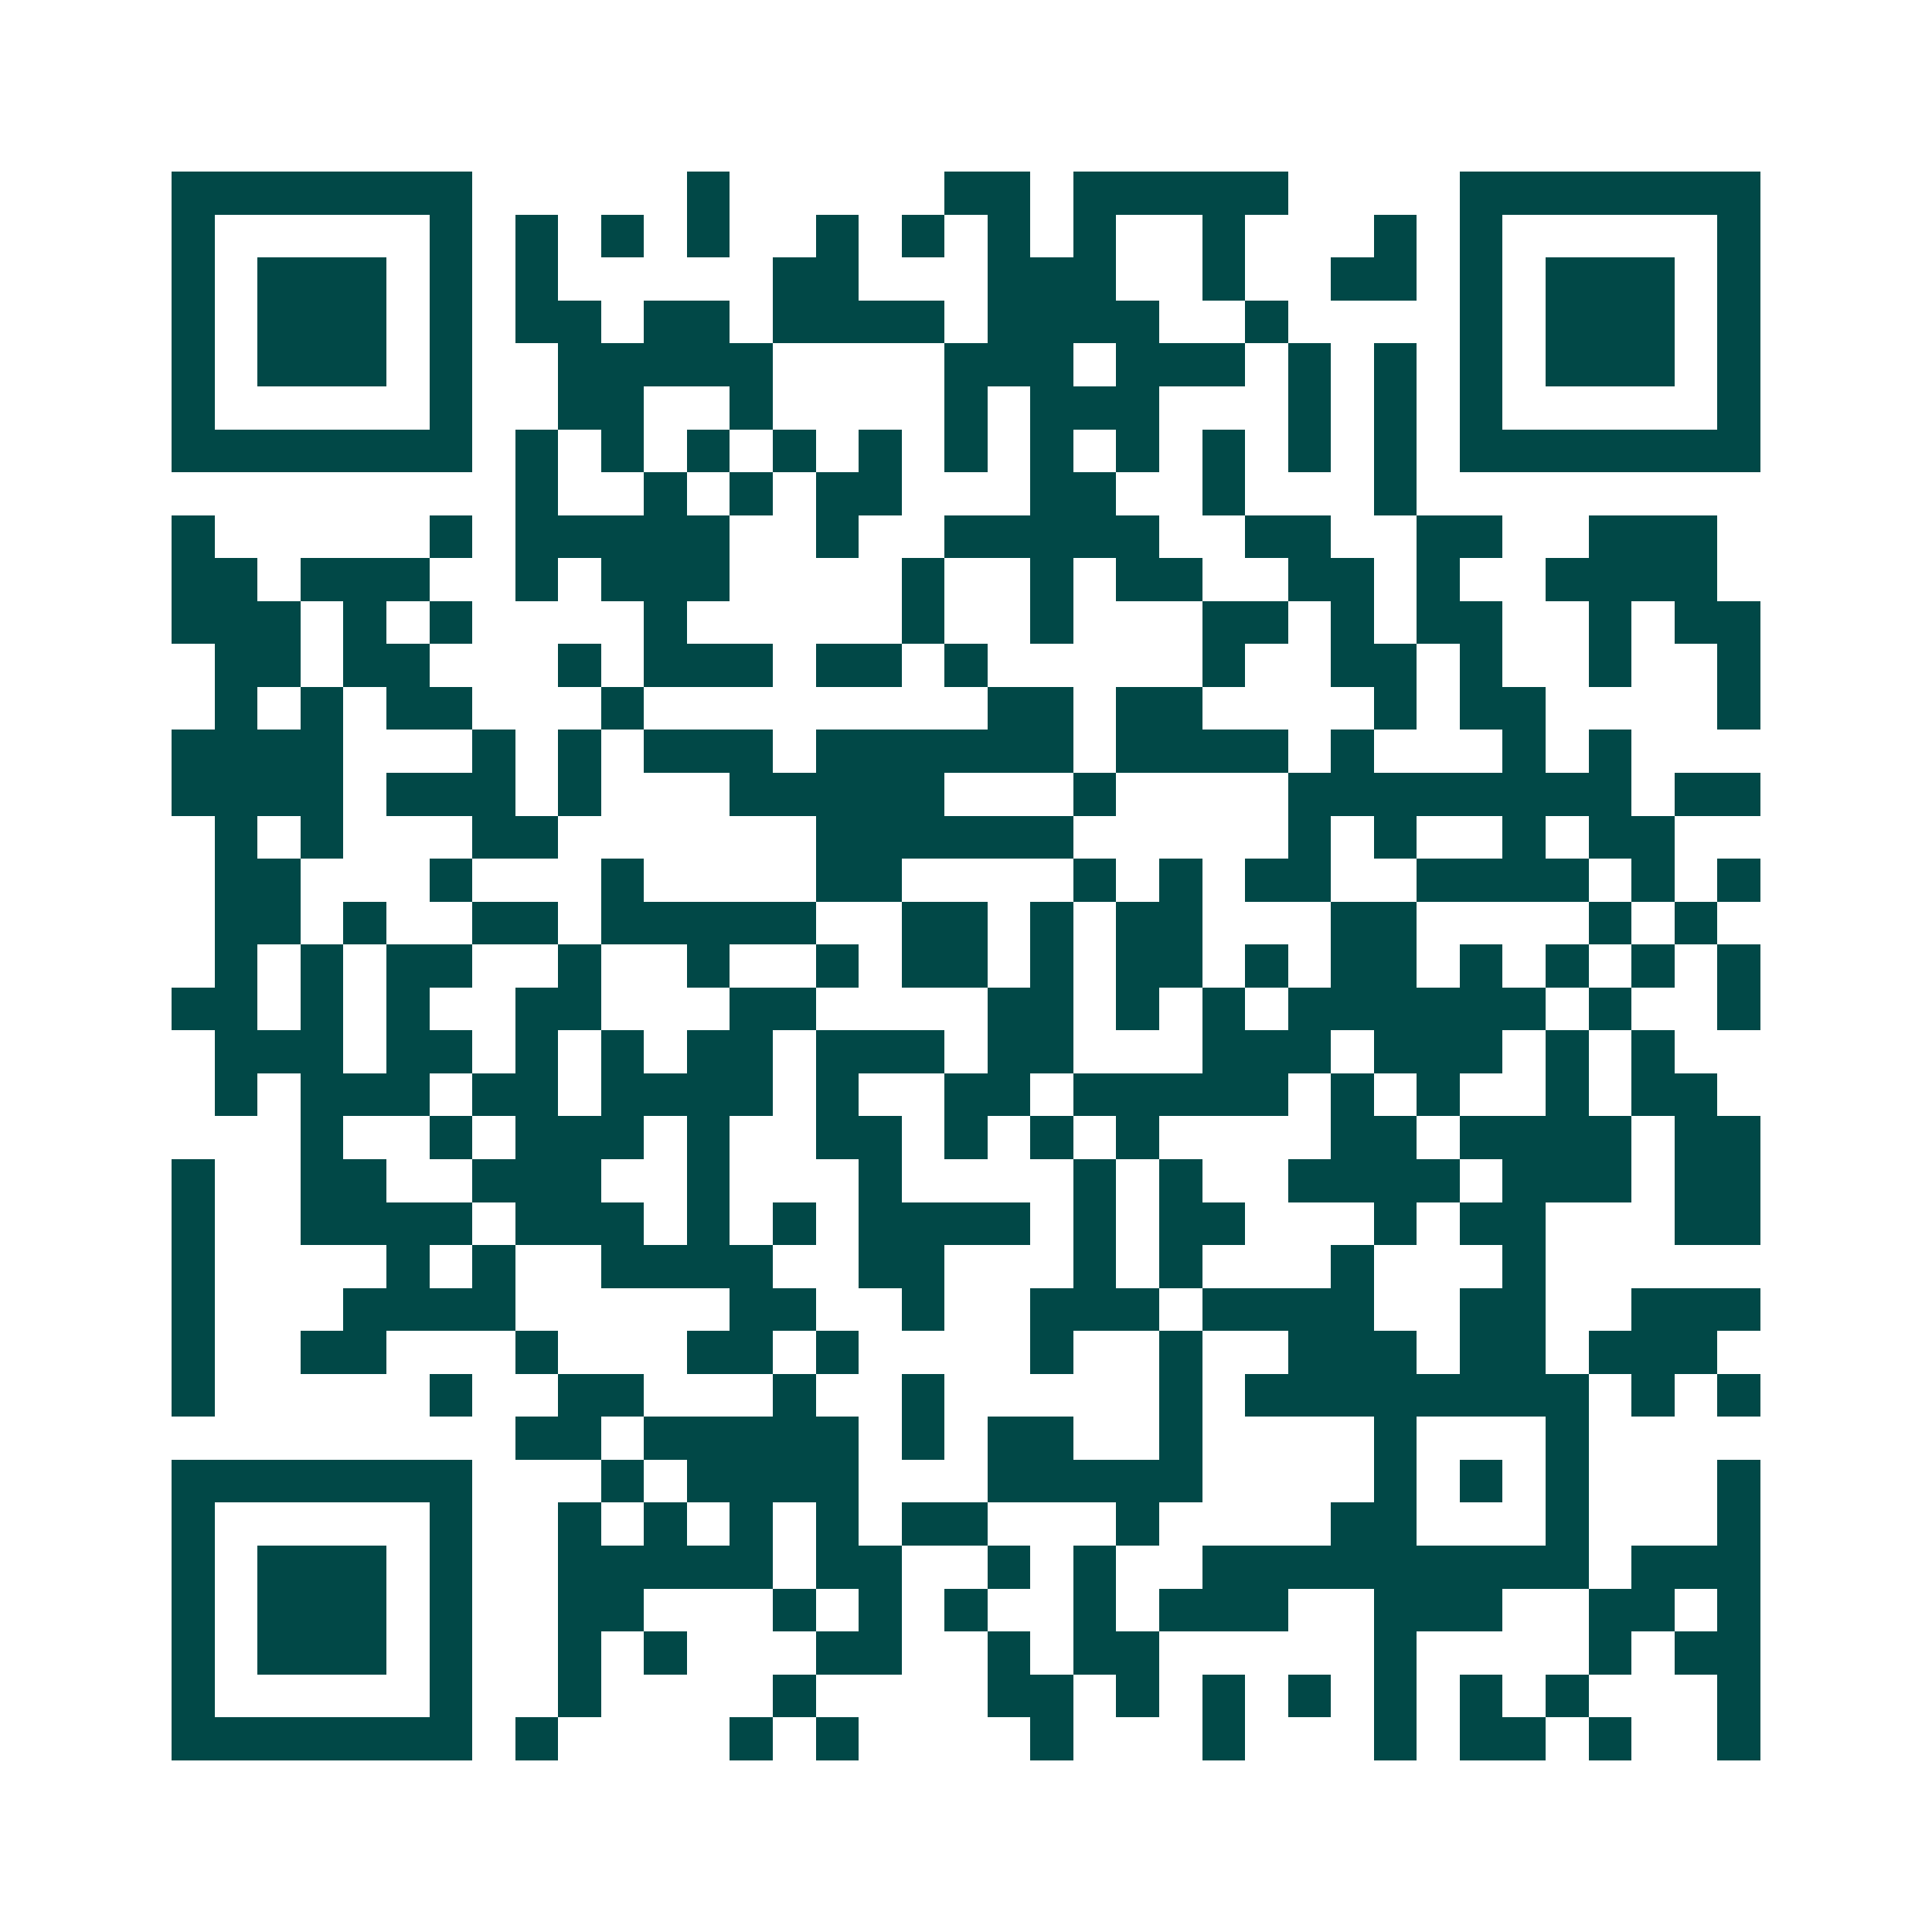 <svg xmlns="http://www.w3.org/2000/svg" width="200" height="200" viewBox="0 0 45 45" shape-rendering="crispEdges"><path fill="#ffffff" d="M0 0h45v45H0z"/><path stroke="#014847" d="M4 4.5h7m5 0h1m5 0h2m1 0h5m4 0h7M4 5.5h1m5 0h1m1 0h1m1 0h1m1 0h1m2 0h1m1 0h1m1 0h1m1 0h1m2 0h1m3 0h1m1 0h1m5 0h1M4 6.5h1m1 0h3m1 0h1m1 0h1m5 0h2m3 0h3m2 0h1m2 0h2m1 0h1m1 0h3m1 0h1M4 7.5h1m1 0h3m1 0h1m1 0h2m1 0h2m1 0h4m1 0h4m2 0h1m4 0h1m1 0h3m1 0h1M4 8.5h1m1 0h3m1 0h1m2 0h5m4 0h3m1 0h3m1 0h1m1 0h1m1 0h1m1 0h3m1 0h1M4 9.5h1m5 0h1m2 0h2m2 0h1m4 0h1m1 0h3m3 0h1m1 0h1m1 0h1m5 0h1M4 10.5h7m1 0h1m1 0h1m1 0h1m1 0h1m1 0h1m1 0h1m1 0h1m1 0h1m1 0h1m1 0h1m1 0h1m1 0h7M12 11.5h1m2 0h1m1 0h1m1 0h2m3 0h2m2 0h1m3 0h1M4 12.5h1m5 0h1m1 0h5m2 0h1m2 0h5m2 0h2m2 0h2m2 0h3M4 13.5h2m1 0h3m2 0h1m1 0h3m4 0h1m2 0h1m1 0h2m2 0h2m1 0h1m2 0h4M4 14.5h3m1 0h1m1 0h1m4 0h1m5 0h1m2 0h1m3 0h2m1 0h1m1 0h2m2 0h1m1 0h2M5 15.5h2m1 0h2m3 0h1m1 0h3m1 0h2m1 0h1m5 0h1m2 0h2m1 0h1m2 0h1m2 0h1M5 16.5h1m1 0h1m1 0h2m3 0h1m8 0h2m1 0h2m4 0h1m1 0h2m4 0h1M4 17.5h4m3 0h1m1 0h1m1 0h3m1 0h6m1 0h4m1 0h1m3 0h1m1 0h1M4 18.5h4m1 0h3m1 0h1m3 0h5m3 0h1m4 0h8m1 0h2M5 19.5h1m1 0h1m3 0h2m6 0h6m5 0h1m1 0h1m2 0h1m1 0h2M5 20.5h2m3 0h1m3 0h1m4 0h2m4 0h1m1 0h1m1 0h2m2 0h4m1 0h1m1 0h1M5 21.5h2m1 0h1m2 0h2m1 0h5m2 0h2m1 0h1m1 0h2m3 0h2m4 0h1m1 0h1M5 22.5h1m1 0h1m1 0h2m2 0h1m2 0h1m2 0h1m1 0h2m1 0h1m1 0h2m1 0h1m1 0h2m1 0h1m1 0h1m1 0h1m1 0h1M4 23.5h2m1 0h1m1 0h1m2 0h2m3 0h2m4 0h2m1 0h1m1 0h1m1 0h6m1 0h1m2 0h1M5 24.5h3m1 0h2m1 0h1m1 0h1m1 0h2m1 0h3m1 0h2m3 0h3m1 0h3m1 0h1m1 0h1M5 25.5h1m1 0h3m1 0h2m1 0h4m1 0h1m2 0h2m1 0h5m1 0h1m1 0h1m2 0h1m1 0h2M7 26.5h1m2 0h1m1 0h3m1 0h1m2 0h2m1 0h1m1 0h1m1 0h1m4 0h2m1 0h4m1 0h2M4 27.5h1m2 0h2m2 0h3m2 0h1m3 0h1m4 0h1m1 0h1m2 0h4m1 0h3m1 0h2M4 28.5h1m2 0h4m1 0h3m1 0h1m1 0h1m1 0h4m1 0h1m1 0h2m3 0h1m1 0h2m3 0h2M4 29.5h1m4 0h1m1 0h1m2 0h4m2 0h2m3 0h1m1 0h1m3 0h1m3 0h1M4 30.5h1m3 0h4m5 0h2m2 0h1m2 0h3m1 0h4m2 0h2m2 0h3M4 31.5h1m2 0h2m3 0h1m3 0h2m1 0h1m4 0h1m2 0h1m2 0h3m1 0h2m1 0h3M4 32.5h1m5 0h1m2 0h2m3 0h1m2 0h1m5 0h1m1 0h8m1 0h1m1 0h1M12 33.5h2m1 0h5m1 0h1m1 0h2m2 0h1m4 0h1m3 0h1M4 34.5h7m3 0h1m1 0h4m3 0h5m4 0h1m1 0h1m1 0h1m3 0h1M4 35.5h1m5 0h1m2 0h1m1 0h1m1 0h1m1 0h1m1 0h2m3 0h1m4 0h2m3 0h1m3 0h1M4 36.5h1m1 0h3m1 0h1m2 0h5m1 0h2m2 0h1m1 0h1m2 0h9m1 0h3M4 37.5h1m1 0h3m1 0h1m2 0h2m3 0h1m1 0h1m1 0h1m2 0h1m1 0h3m2 0h3m2 0h2m1 0h1M4 38.5h1m1 0h3m1 0h1m2 0h1m1 0h1m3 0h2m2 0h1m1 0h2m5 0h1m4 0h1m1 0h2M4 39.5h1m5 0h1m2 0h1m4 0h1m4 0h2m1 0h1m1 0h1m1 0h1m1 0h1m1 0h1m1 0h1m3 0h1M4 40.5h7m1 0h1m4 0h1m1 0h1m4 0h1m3 0h1m3 0h1m1 0h2m1 0h1m2 0h1"/></svg>
